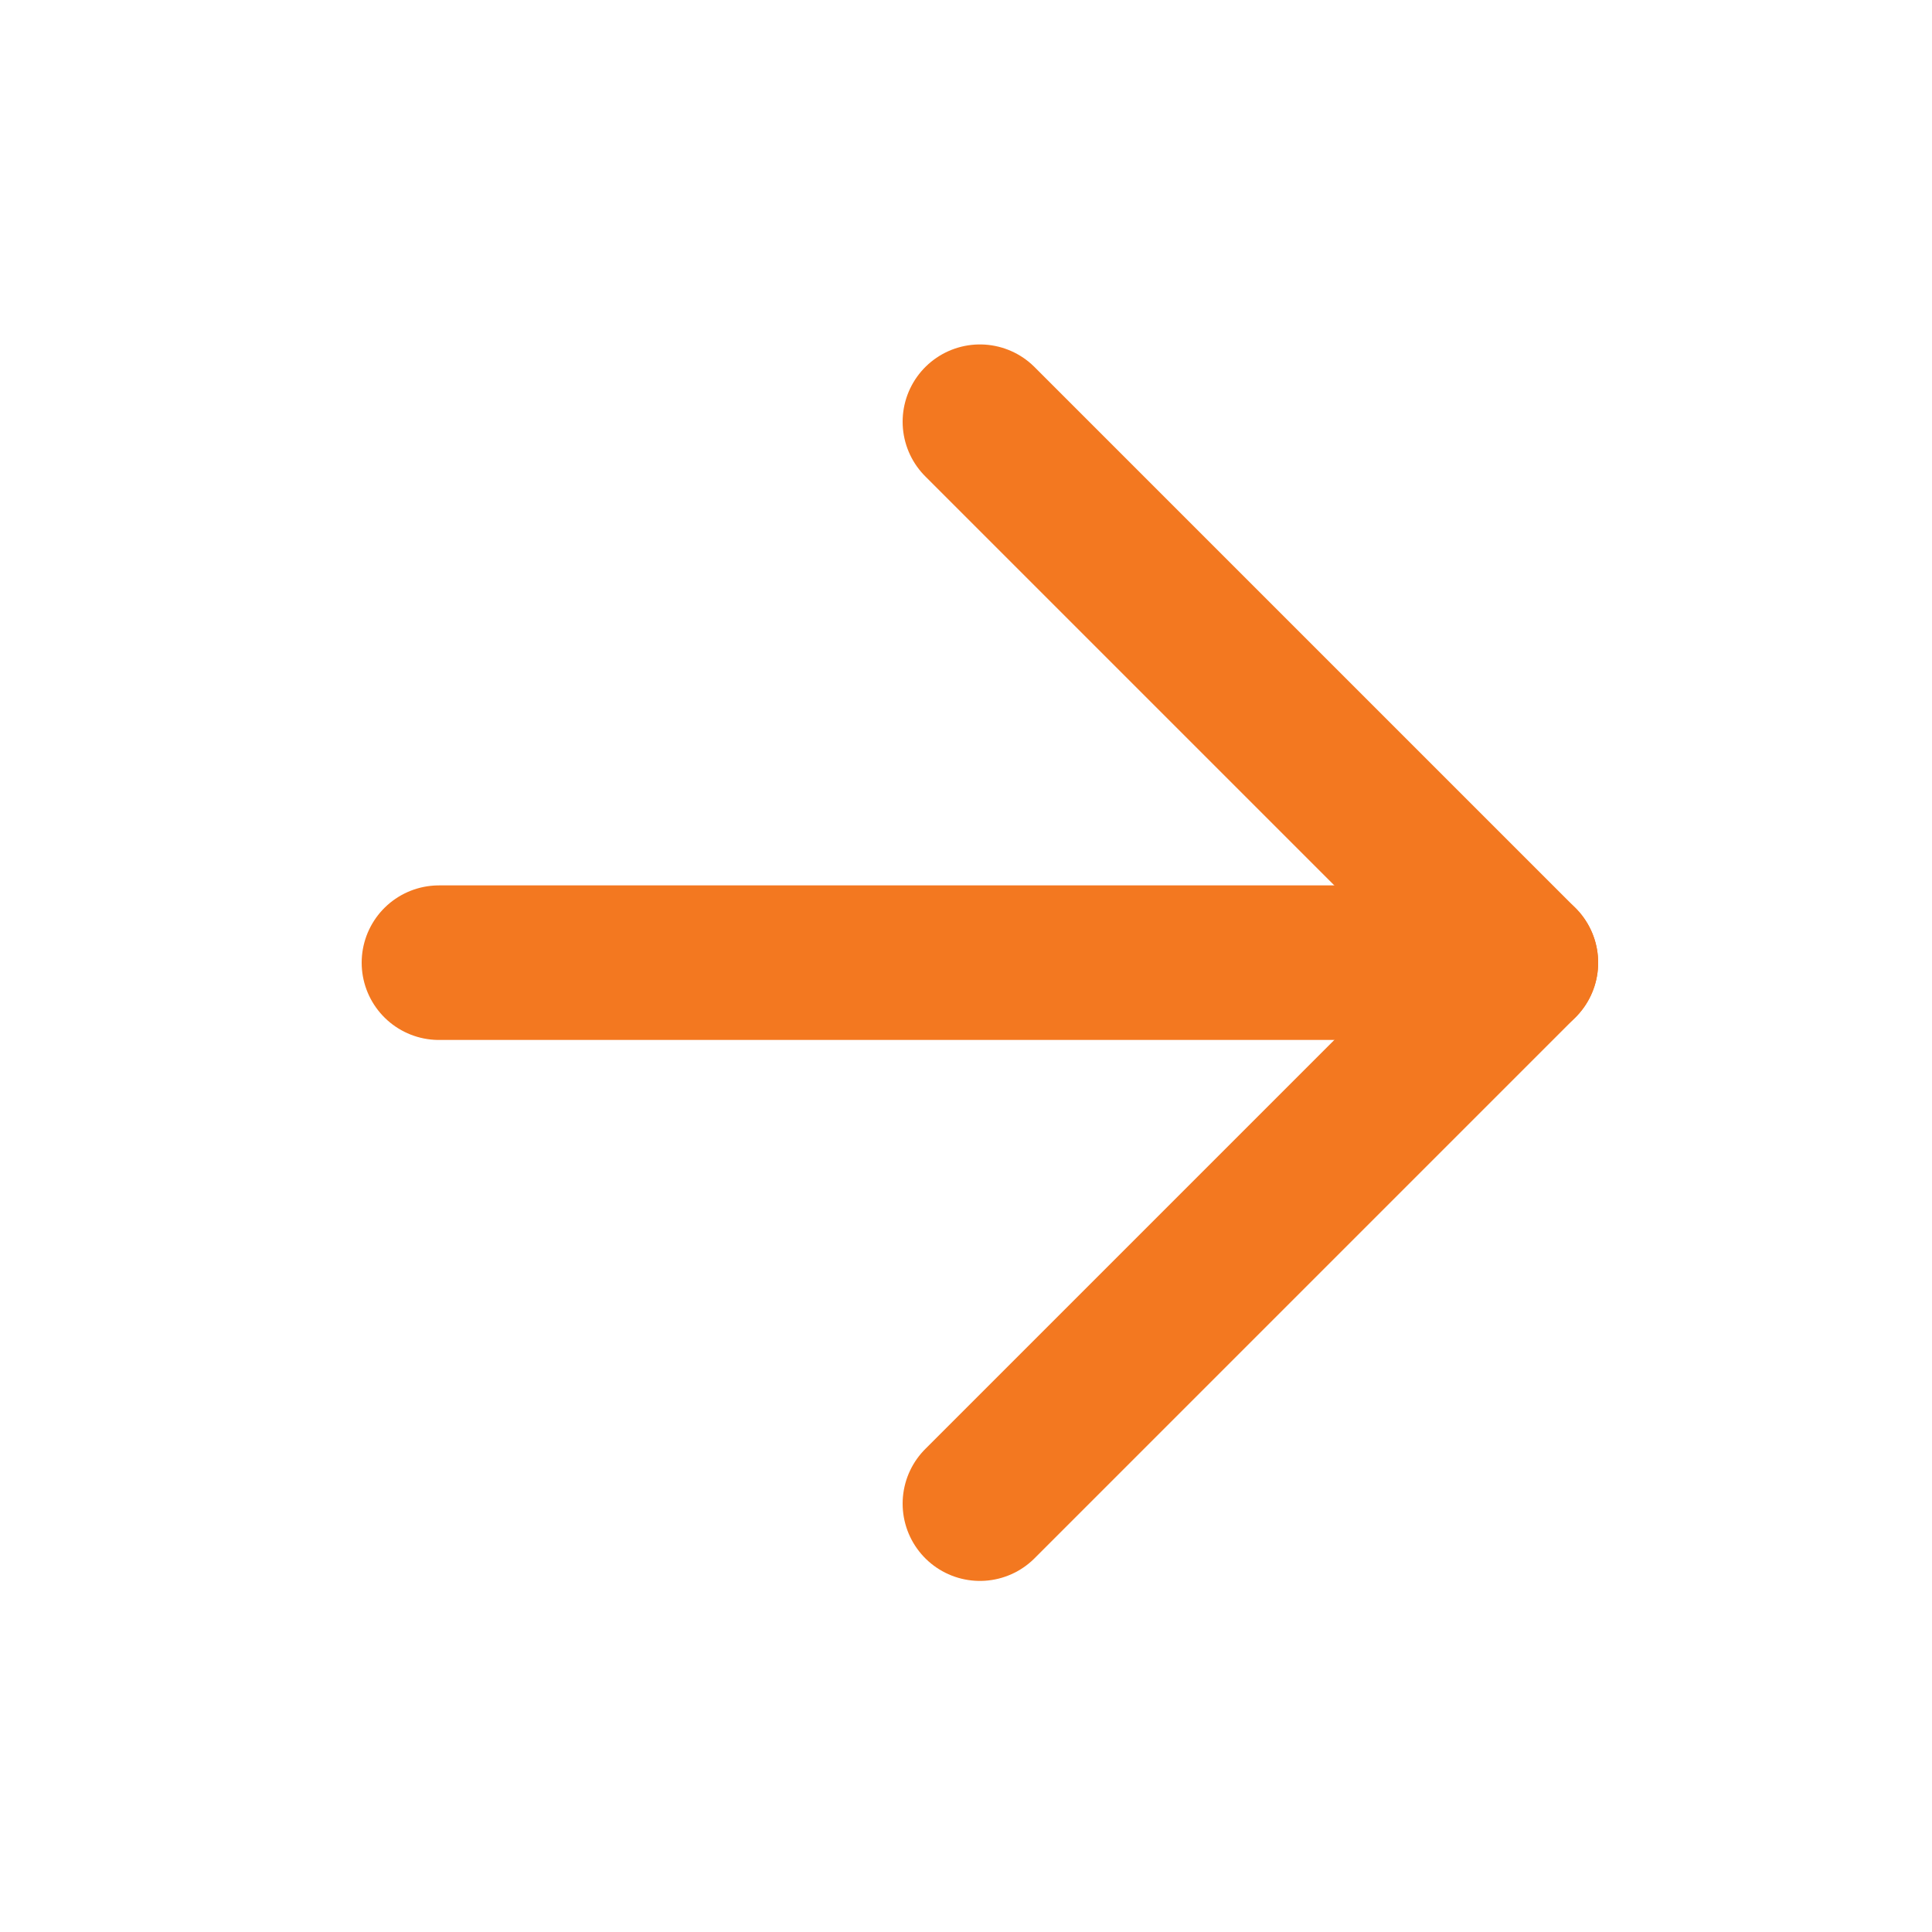 <svg width="25" height="25" viewBox="0 0 25 25" fill="none" xmlns="http://www.w3.org/2000/svg">
<path d="M5.68 12.457H19.68" stroke="#F37820" stroke-width="2" stroke-linecap="round" stroke-linejoin="round"/>
<path d="M12.68 5.457L19.68 12.457L12.68 19.457" stroke="#F37820" stroke-width="2" stroke-linecap="round" stroke-linejoin="round"/>
</svg>
